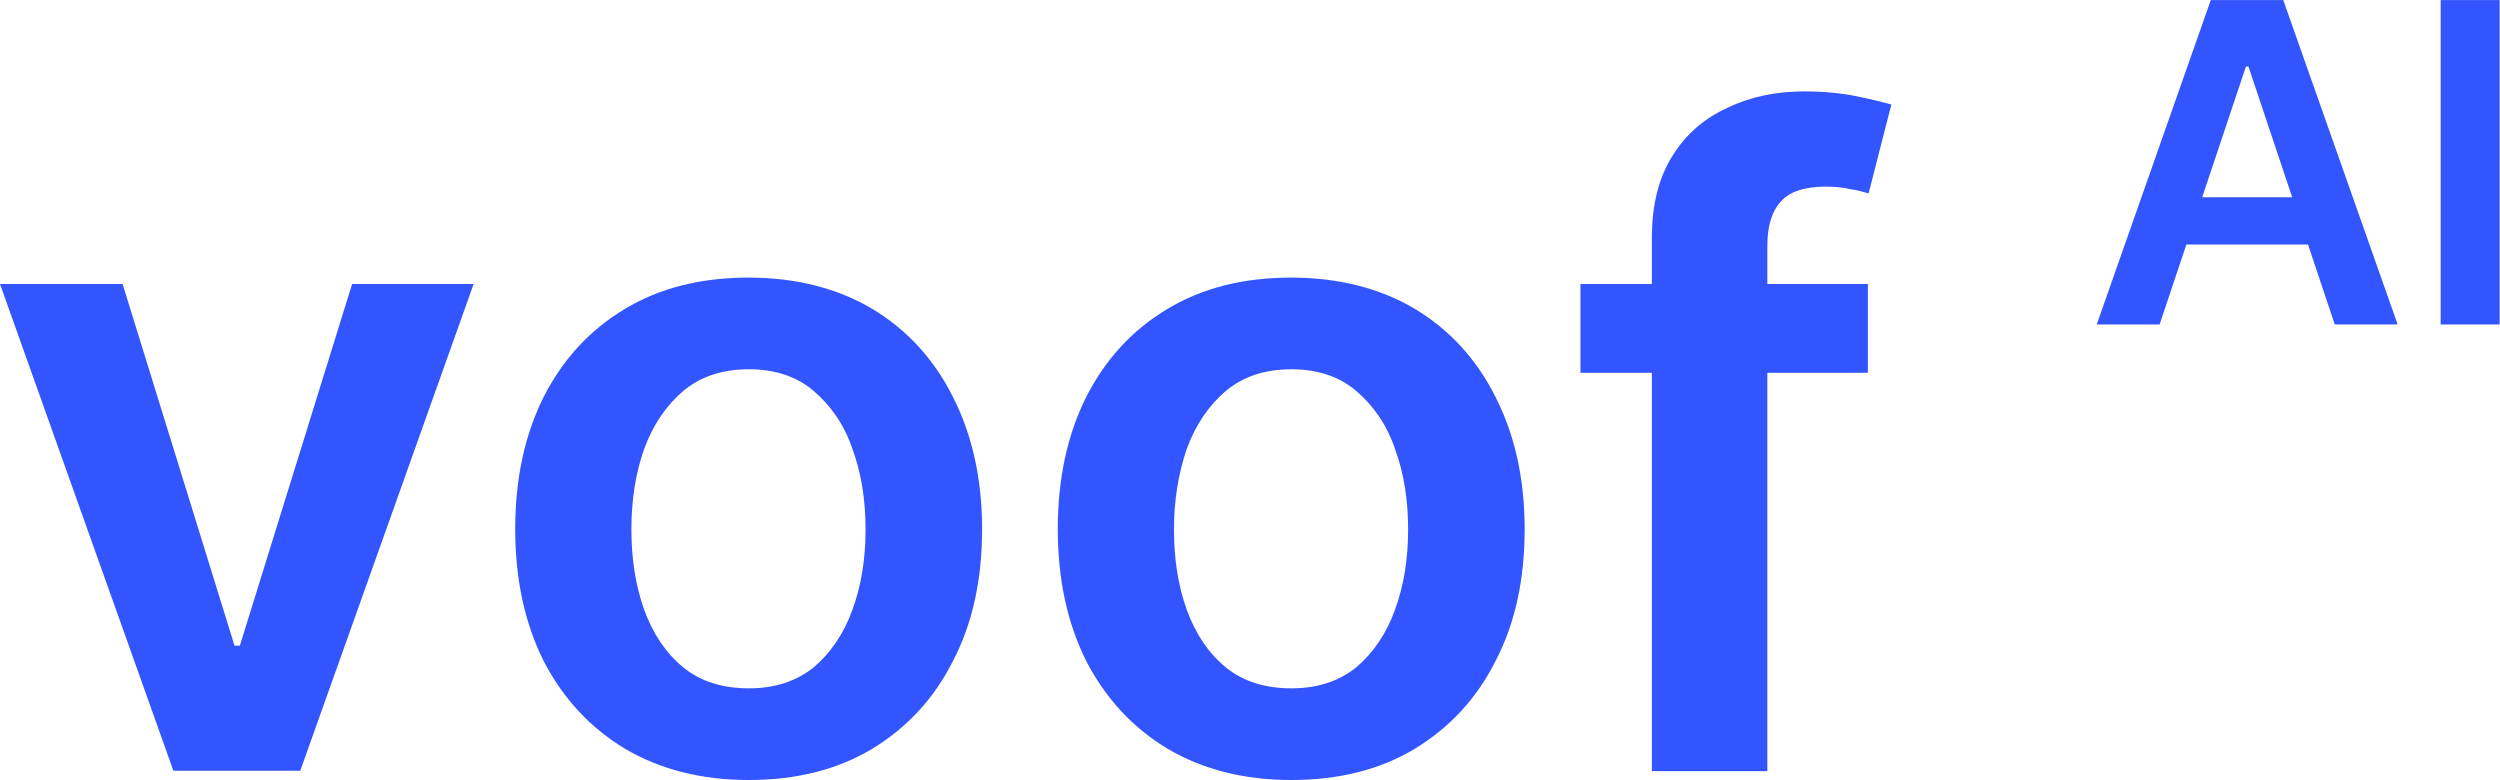 <?xml version="1.0" encoding="UTF-8"?>
<!DOCTYPE svg PUBLIC "-//W3C//DTD SVG 1.1//EN" "http://www.w3.org/Graphics/SVG/1.1/DTD/svg11.dtd">
<!-- Creator: CorelDRAW -->
<svg xmlns="http://www.w3.org/2000/svg" xml:space="preserve" width="22.241mm" height="6.94mm" version="1.1" style="shape-rendering:geometricPrecision; text-rendering:geometricPrecision; image-rendering:optimizeQuality; fill-rule:evenodd; clip-rule:evenodd"
viewBox="0 0 70.36 21.95"
 xmlns:xlink="http://www.w3.org/1999/xlink"
 xmlns:xodm="http://www.corel.com/coreldraw/odm/2003">
 <defs>
  <style type="text/css">
   <![CDATA[
    .fil0 {fill:#3355FF;fill-rule:nonzero}
   ]]>
  </style>
 </defs>
 <g id="Слой_x0020_1">
  <path class="fil0" d="M13.33 7.99l-4.88 13.7 -3.57 0 -4.88 -13.7 3.45 0 3.15 10.18 0.15 0 3.16 -10.18 3.43 0 -0.01 0zm47.45 1.14l-1.77 0 3.21 -9.13 2.04 0 3.22 9.13 -1.77 0 -2.43 -7.26 -0.07 0 -2.43 7.26 -0 0zm0.06 -3.58l4.82 0 0 1.33 -4.82 0 0 -1.33zm9.51 -5.55l0 9.13 -1.66 0 0 -9.13 1.66 0zm-49.28 21.95c-1.33,0 -2.5,-0.3 -3.48,-0.88 -0.98,-0.59 -1.74,-1.41 -2.29,-2.47 -0.53,-1.06 -0.8,-2.3 -0.8,-3.71 0,-1.42 0.27,-2.66 0.8,-3.72 0.54,-1.06 1.3,-1.89 2.29,-2.48 0.98,-0.59 2.14,-0.88 3.48,-0.88 1.33,0 2.5,0.3 3.48,0.88 0.98,0.59 1.74,1.42 2.27,2.48 0.54,1.06 0.82,2.3 0.82,3.72 0,1.42 -0.27,2.66 -0.82,3.71 -0.53,1.06 -1.3,1.88 -2.27,2.47 -0.98,0.59 -2.14,0.88 -3.48,0.88zm0.01 -2.58c0.73,0 1.33,-0.2 1.82,-0.59 0.48,-0.41 0.85,-0.95 1.09,-1.62 0.25,-0.68 0.37,-1.43 0.37,-2.26 0,-0.84 -0.12,-1.59 -0.37,-2.27 -0.23,-0.68 -0.61,-1.22 -1.09,-1.63 -0.48,-0.41 -1.1,-0.61 -1.82,-0.61 -0.74,0 -1.36,0.2 -1.85,0.61 -0.48,0.41 -0.85,0.95 -1.1,1.63 -0.24,0.68 -0.36,1.43 -0.36,2.27 0,0.83 0.12,1.59 0.36,2.26 0.25,0.68 0.61,1.22 1.1,1.62 0.49,0.4 1.11,0.59 1.85,0.59zm15.26 2.58c-1.33,0 -2.5,-0.3 -3.48,-0.88 -0.98,-0.59 -1.74,-1.41 -2.29,-2.47 -0.53,-1.06 -0.8,-2.3 -0.8,-3.71 0,-1.42 0.27,-2.66 0.8,-3.72 0.54,-1.06 1.3,-1.89 2.29,-2.48 0.98,-0.59 2.14,-0.88 3.48,-0.88 1.33,0 2.5,0.3 3.48,0.88 0.98,0.59 1.74,1.42 2.27,2.48 0.54,1.06 0.82,2.3 0.82,3.72 0,1.42 -0.27,2.66 -0.82,3.71 -0.53,1.06 -1.3,1.88 -2.27,2.47 -0.98,0.59 -2.14,0.88 -3.48,0.88zm0.01 -2.58c0.73,0 1.33,-0.2 1.82,-0.59 0.48,-0.41 0.85,-0.95 1.09,-1.62 0.25,-0.68 0.37,-1.43 0.37,-2.26 0,-0.84 -0.12,-1.59 -0.37,-2.27 -0.23,-0.68 -0.61,-1.22 -1.09,-1.63 -0.48,-0.41 -1.1,-0.61 -1.82,-0.61 -0.74,0 -1.36,0.2 -1.85,0.61 -0.48,0.41 -0.85,0.95 -1.1,1.63 -0.23,0.68 -0.36,1.43 -0.36,2.27 0,0.83 0.12,1.59 0.36,2.26 0.25,0.68 0.61,1.22 1.1,1.62 0.49,0.4 1.11,0.59 1.85,0.59zm16.22 -11.38l0 2.5 -8.09 0 0 -2.5 8.09 0zm-6.08 13.7l0 -14.99c0,-0.93 0.19,-1.69 0.57,-2.3 0.38,-0.62 0.9,-1.07 1.56,-1.37 0.64,-0.31 1.37,-0.46 2.16,-0.46 0.56,0 1.05,0.05 1.49,0.14 0.43,0.09 0.75,0.17 0.96,0.23l-0.64 2.5c-0.14,-0.04 -0.31,-0.09 -0.52,-0.12 -0.21,-0.05 -0.44,-0.07 -0.69,-0.07 -0.61,0 -1.03,0.15 -1.27,0.43 -0.25,0.28 -0.37,0.69 -0.37,1.24l0 14.78 -3.24 0 -0.01 0z"/>
 </g>
</svg>
